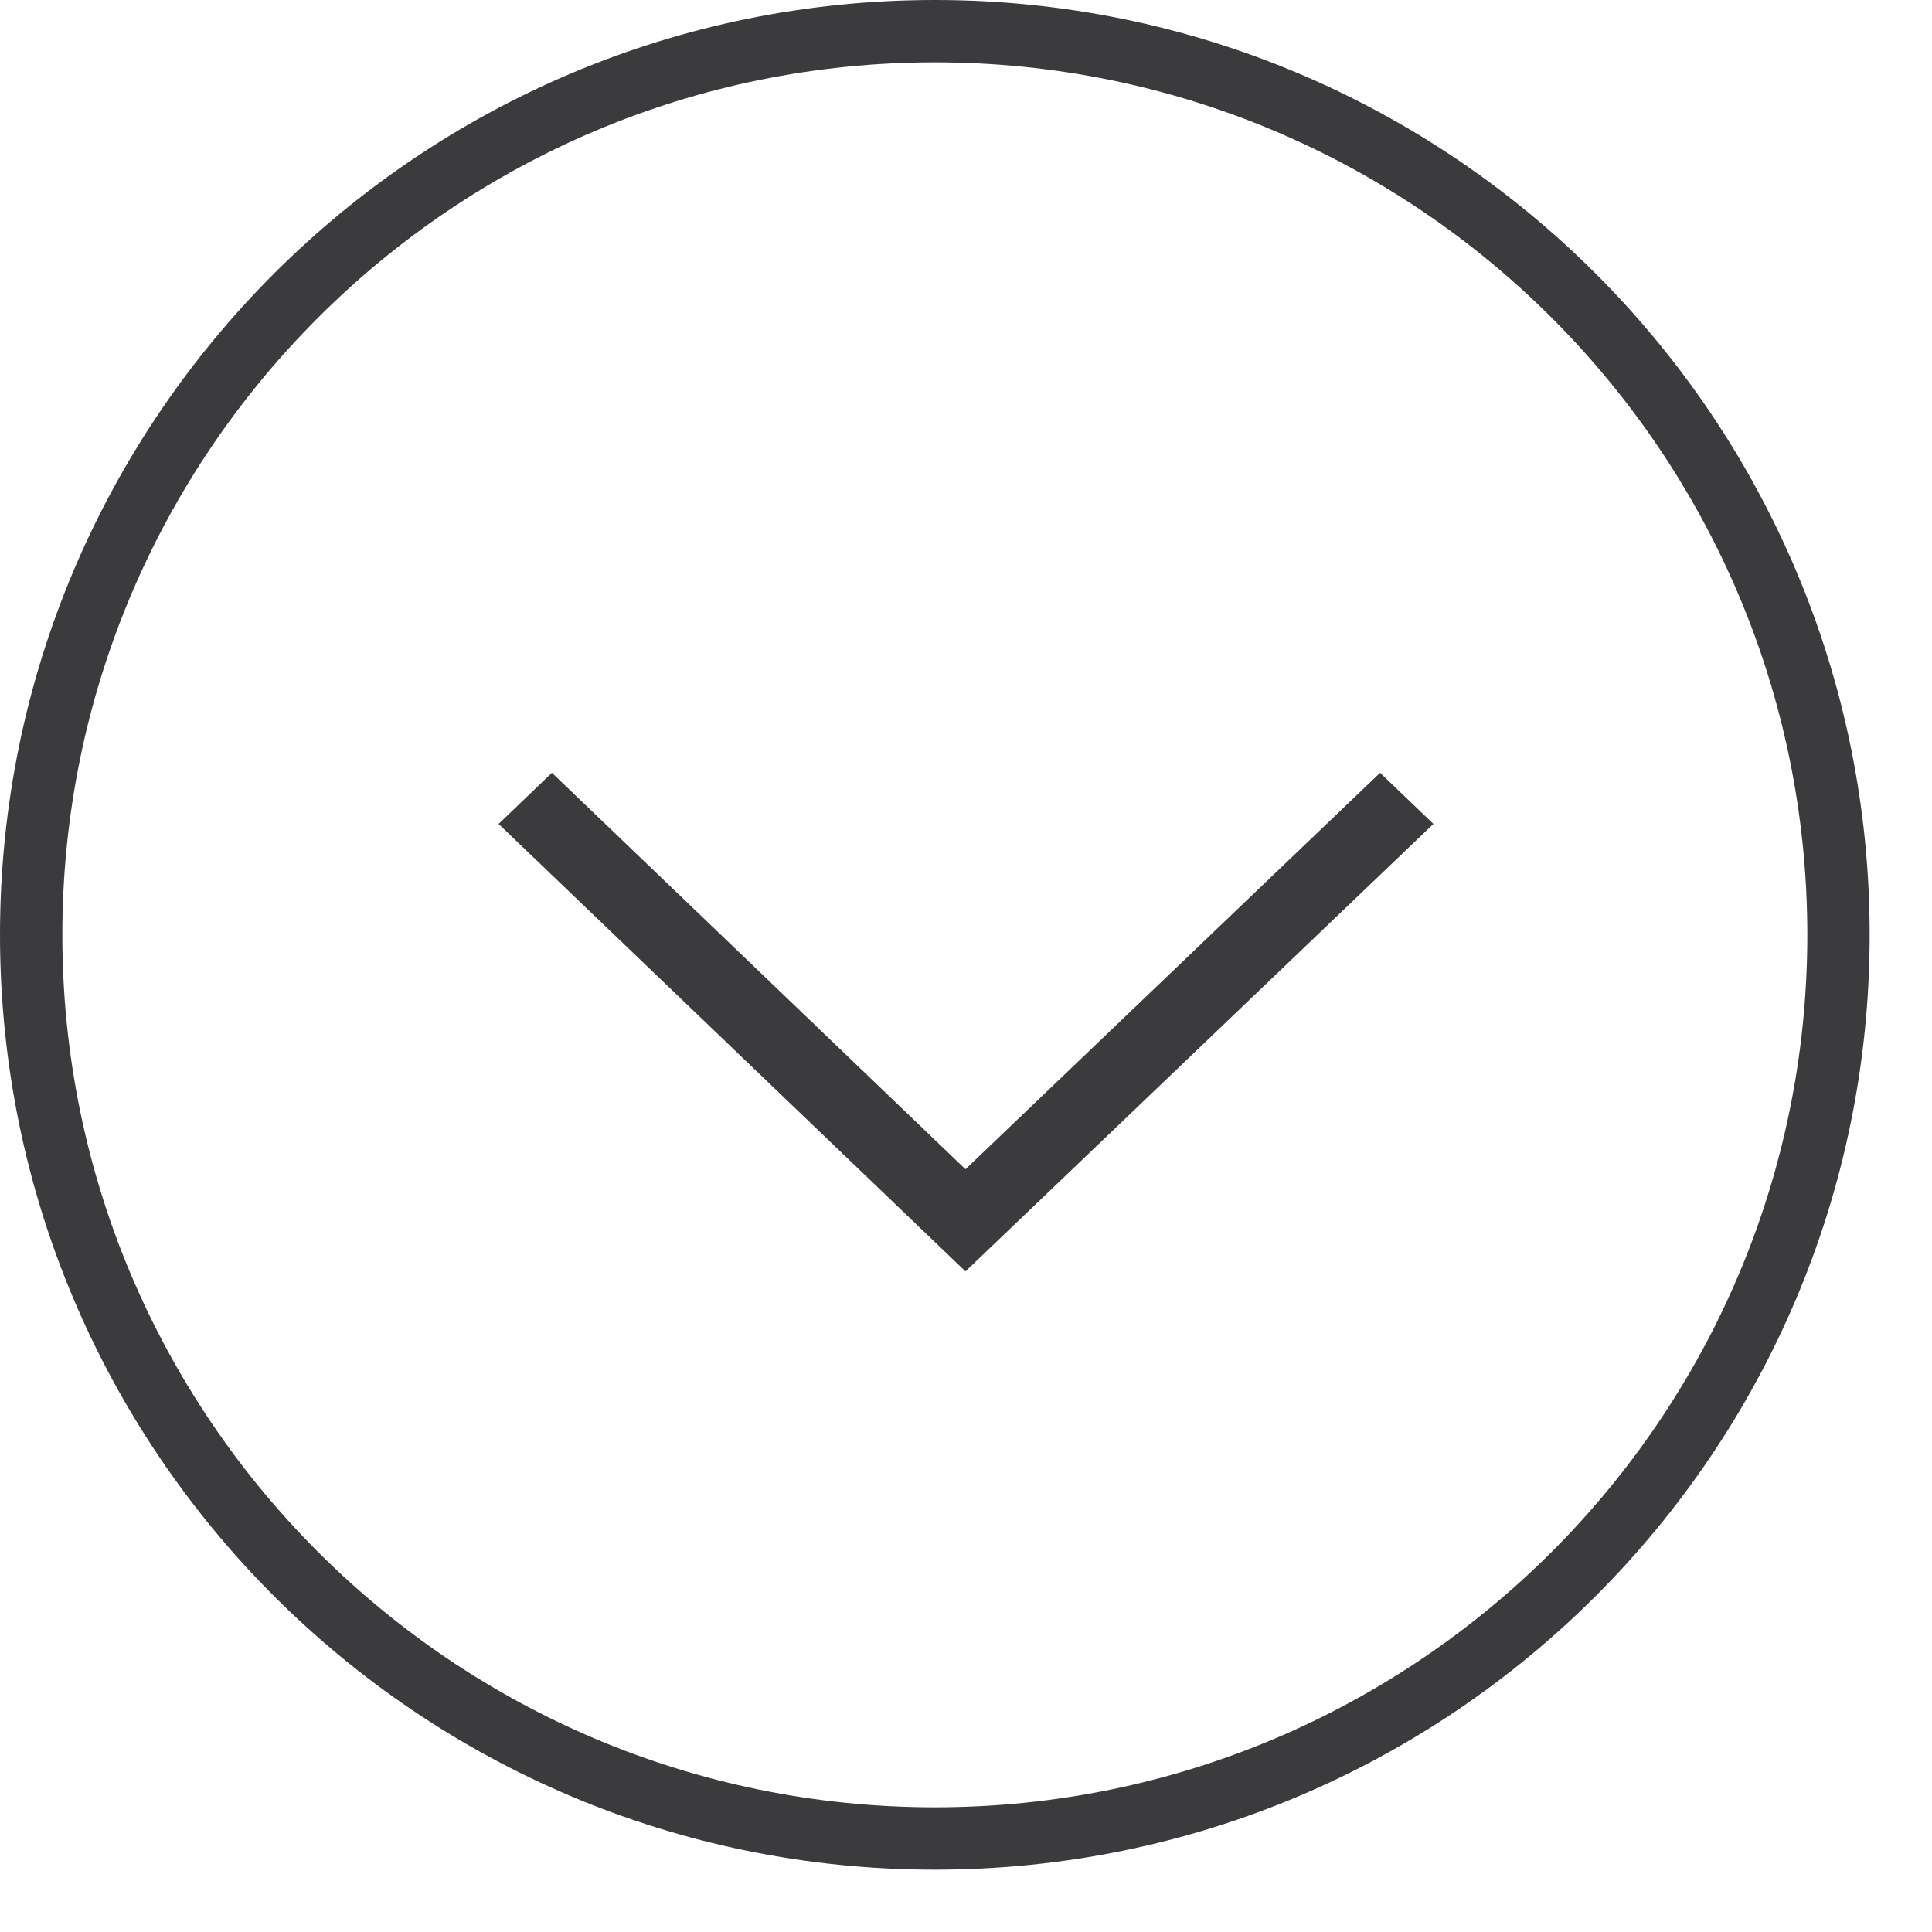 <?xml version="1.0" encoding="UTF-8"?> <svg xmlns="http://www.w3.org/2000/svg" width="15" height="15" viewBox="0 0 15 15" fill="none"><g opacity="0.8"><path d="M14.274 7.258C14.274 11.133 11.133 14.274 7.258 14.274C3.383 14.274 0.242 11.133 0.242 7.258C0.242 3.383 3.383 0.242 7.258 0.242C11.133 0.242 14.274 3.383 14.274 7.258Z" stroke="#0A090B" stroke-width="0.484"></path><path d="M7.496 9.078L10.715 6L11.129 6.397L7.496 9.871L3.871 6.397L4.285 6L7.496 9.078Z" fill="#0A090B"></path></g></svg> 